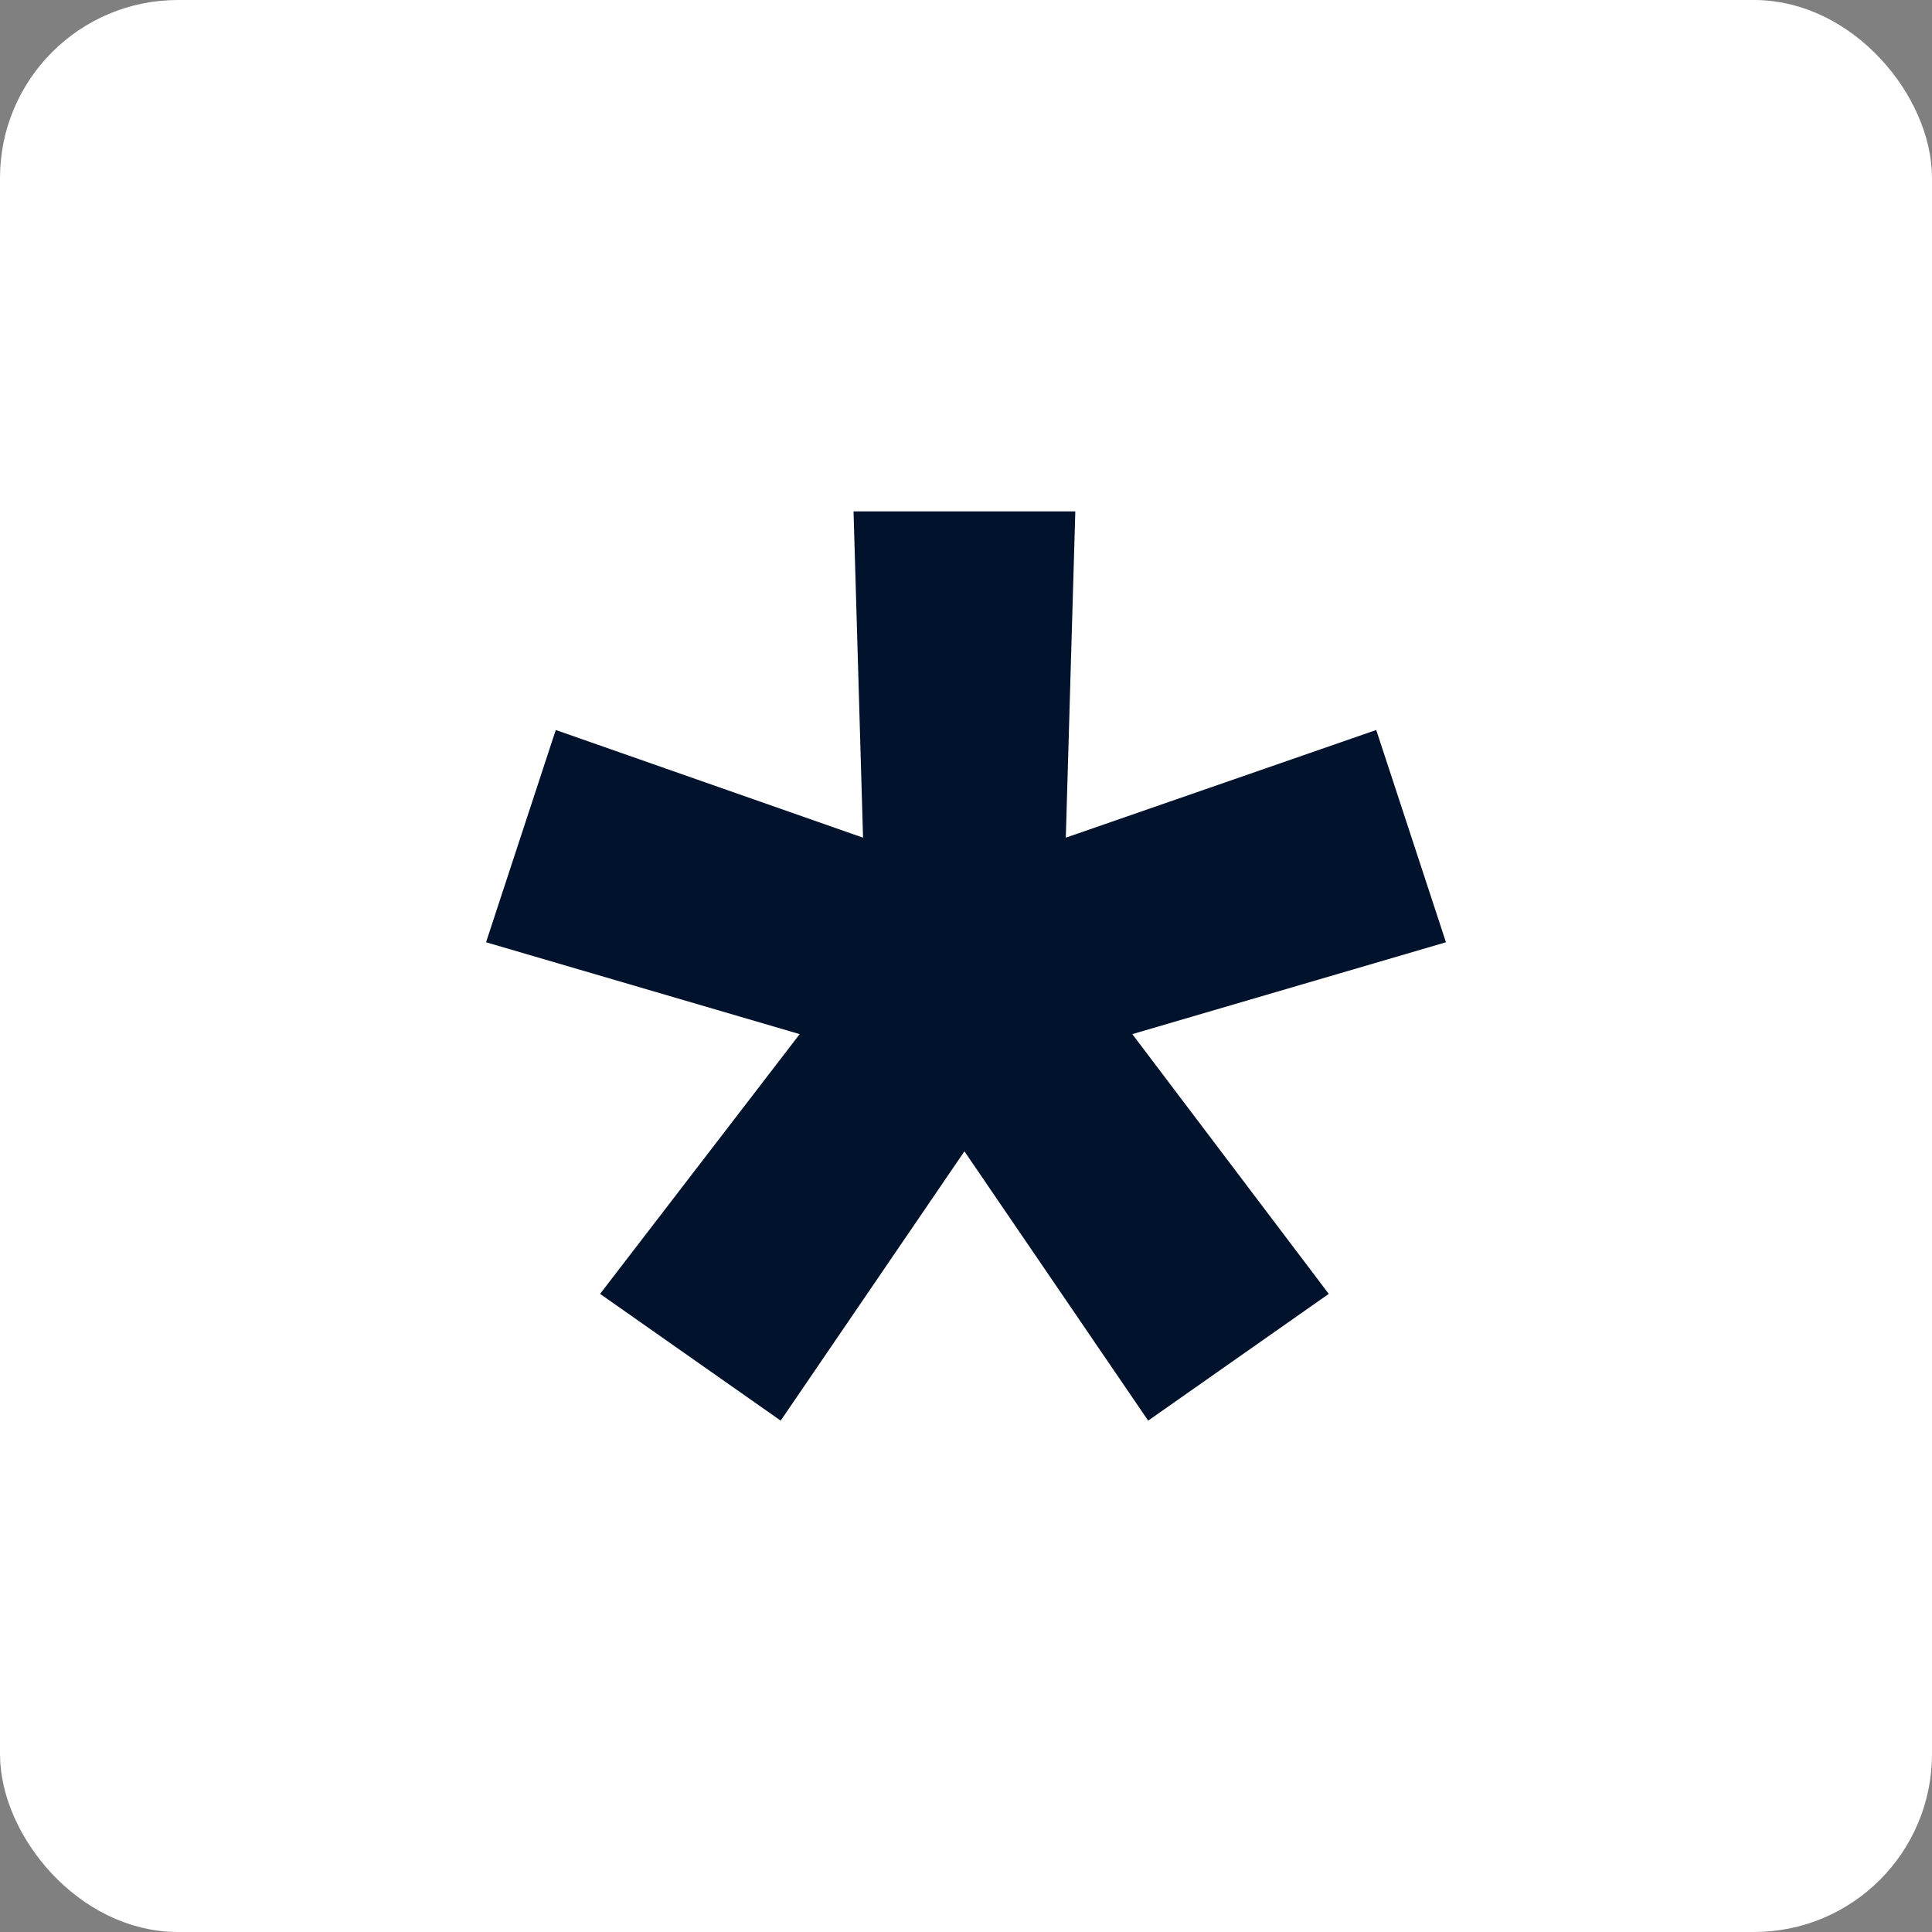 <svg xmlns="http://www.w3.org/2000/svg" viewBox="0 0 38 38"><rect x="0" y="0" width="38" height="38" fill="#808080" stroke="none"/><rect x="0.5" y="0.5" width="37" height="37" rx="3" fill="#fff" stroke="#fff"/><polygon fill="#00122C" points="22.583 27.942 26.135 25.449 22.271 20.34 28.44 18.533 27.069 14.358 20.963 16.476 21.15 10.058 16.788 10.058 16.975 16.476 10.931 14.358 9.56 18.533 15.729 20.34 11.803 25.449 15.355 27.942 18.969 22.645 22.583 27.942"/></svg>